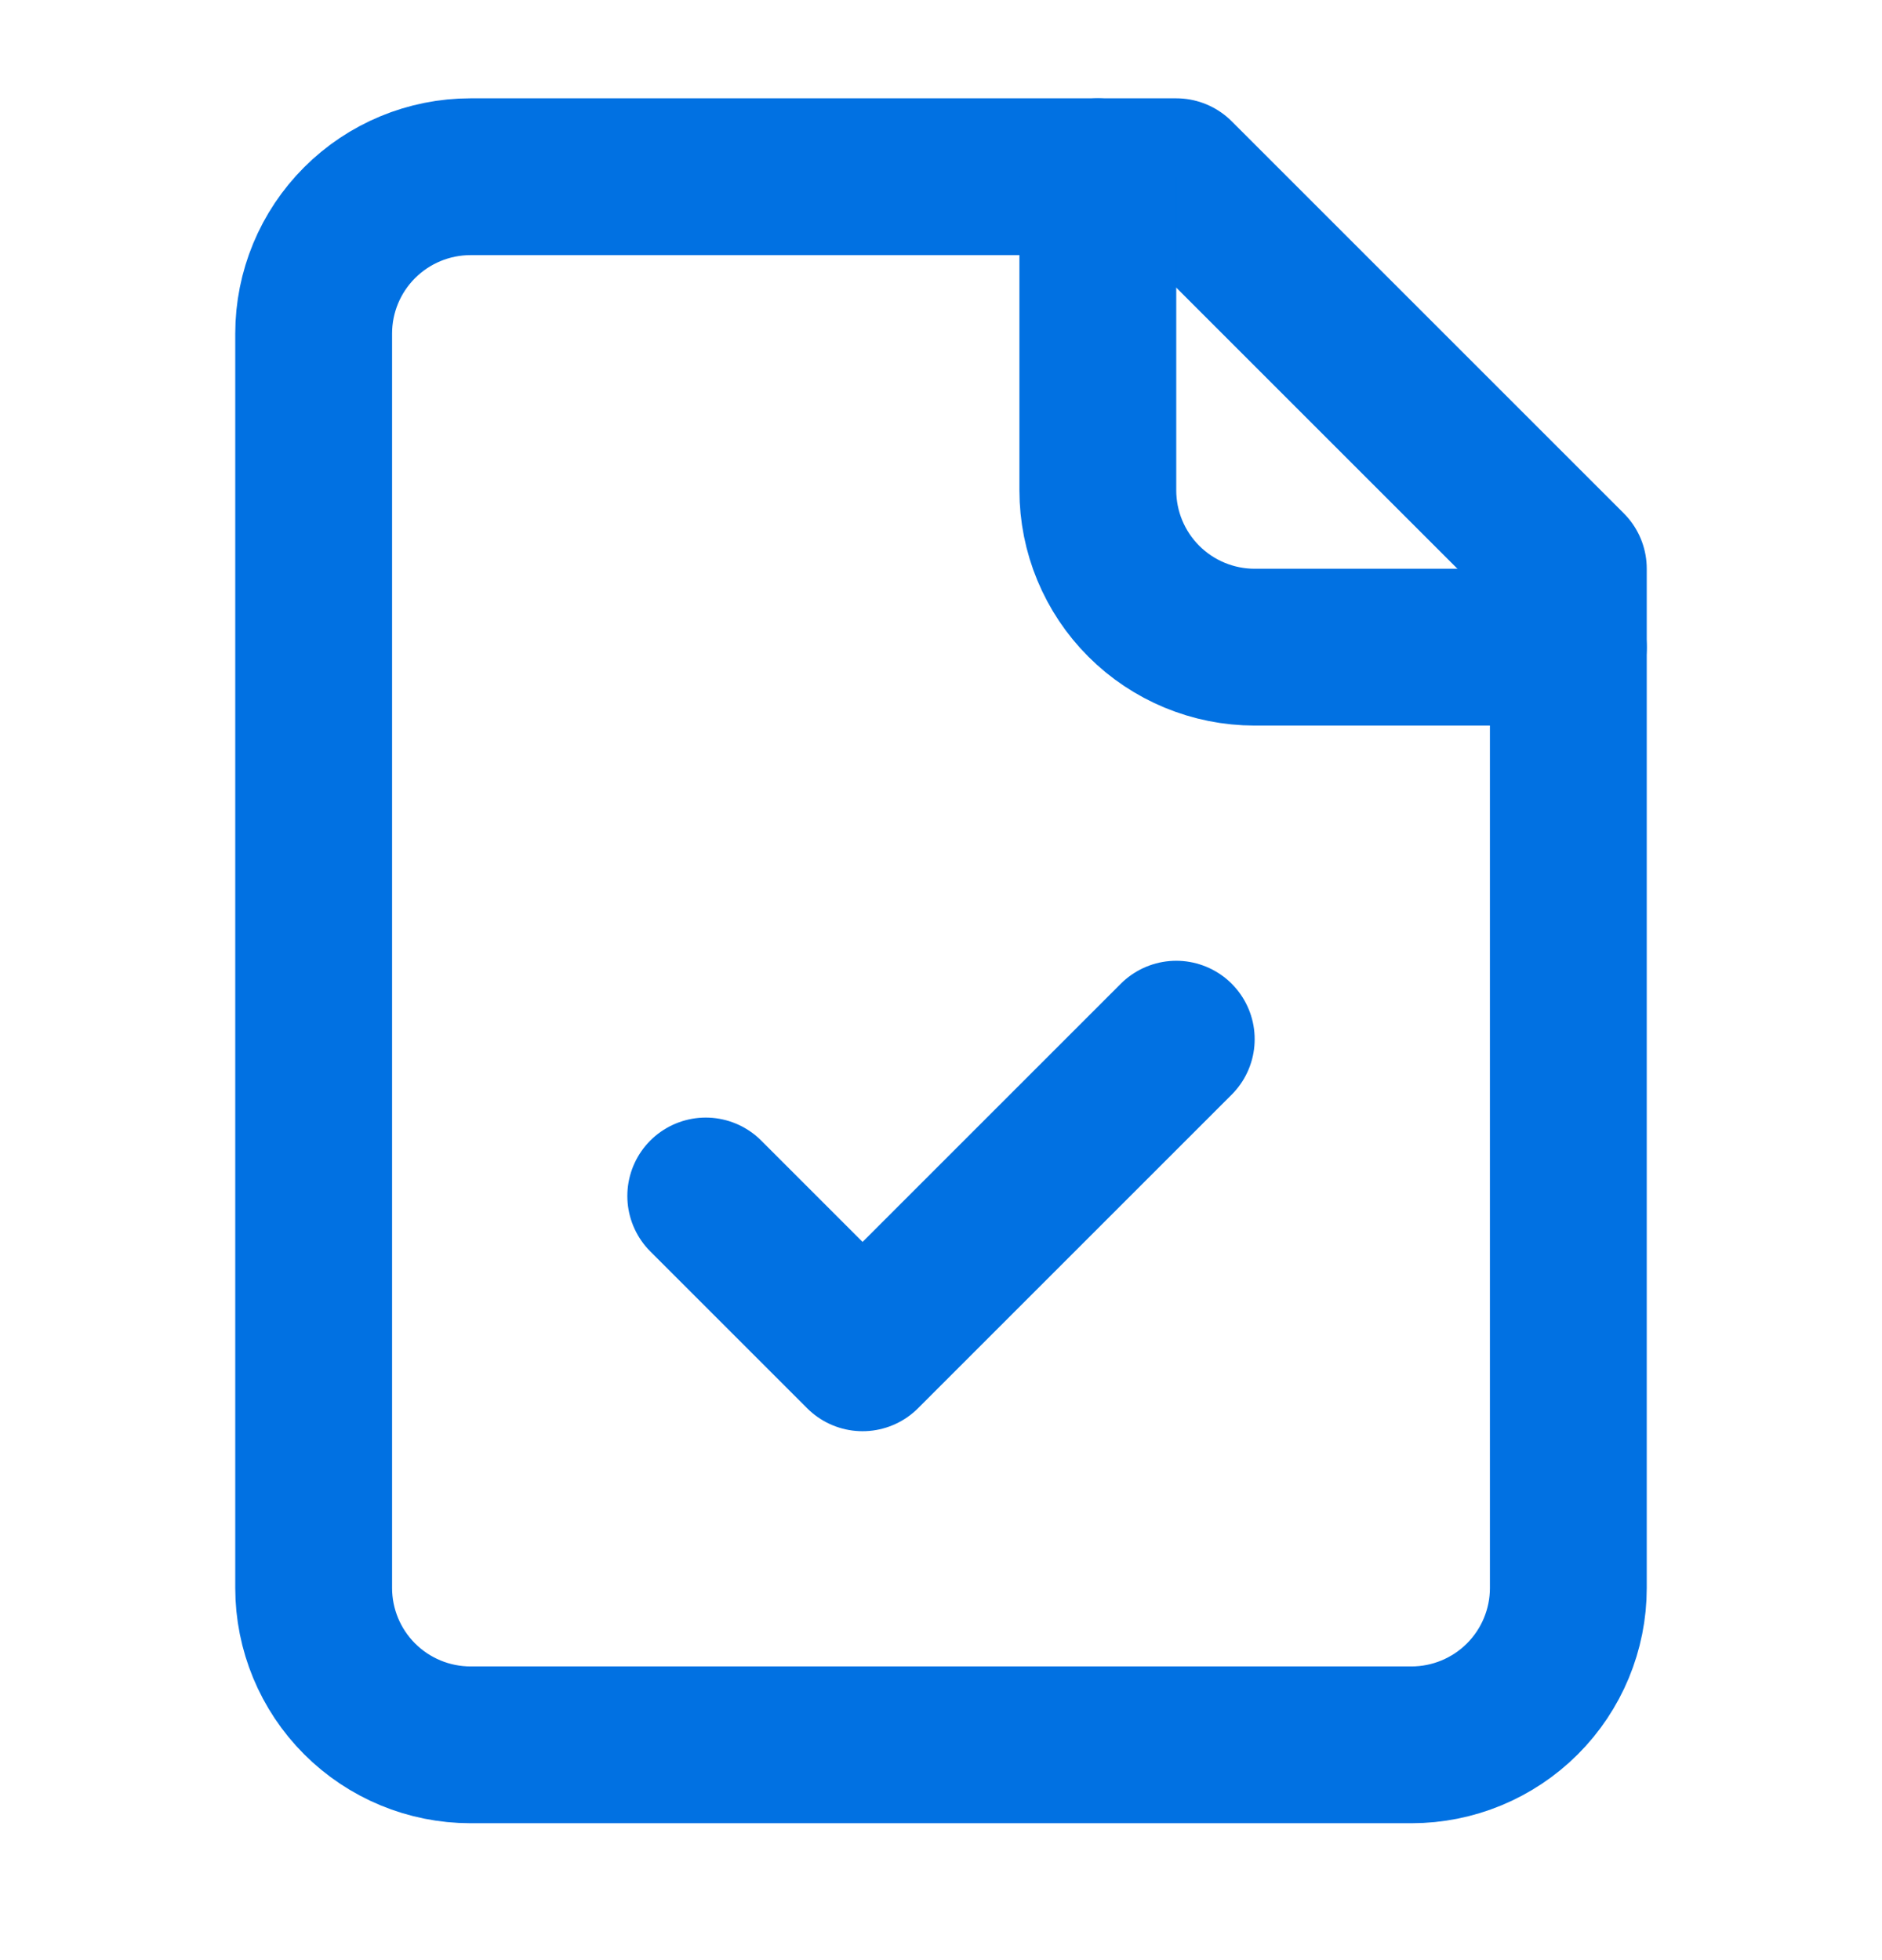 <svg width="24" height="25" viewBox="0 0 24 25" fill="none" xmlns="http://www.w3.org/2000/svg">
<path d="M15 2.254H6C5.47 2.254 4.961 2.465 4.586 2.84C4.211 3.215 4 3.723 4 4.254V20.254C4 20.784 4.211 21.293 4.586 21.668C4.961 22.043 5.47 22.254 6 22.254H18C18.53 22.254 19.039 22.043 19.414 21.668C19.789 21.293 20 20.784 20 20.254V7.254L15 2.254Z" stroke="#0171E2" stroke-width="2" stroke-linecap="round" stroke-linejoin="round"/>
<path d="M14 2.254V6.254C14 6.784 14.211 7.293 14.586 7.668C14.961 8.043 15.47 8.254 16 8.254H20" stroke="#0171E2" stroke-width="2" stroke-linecap="round" stroke-linejoin="round"/>
<path d="M9 15.254L11 17.254L15 13.254" stroke="#0171E2" stroke-width="2" stroke-linecap="round" stroke-linejoin="round"/>
</svg>
